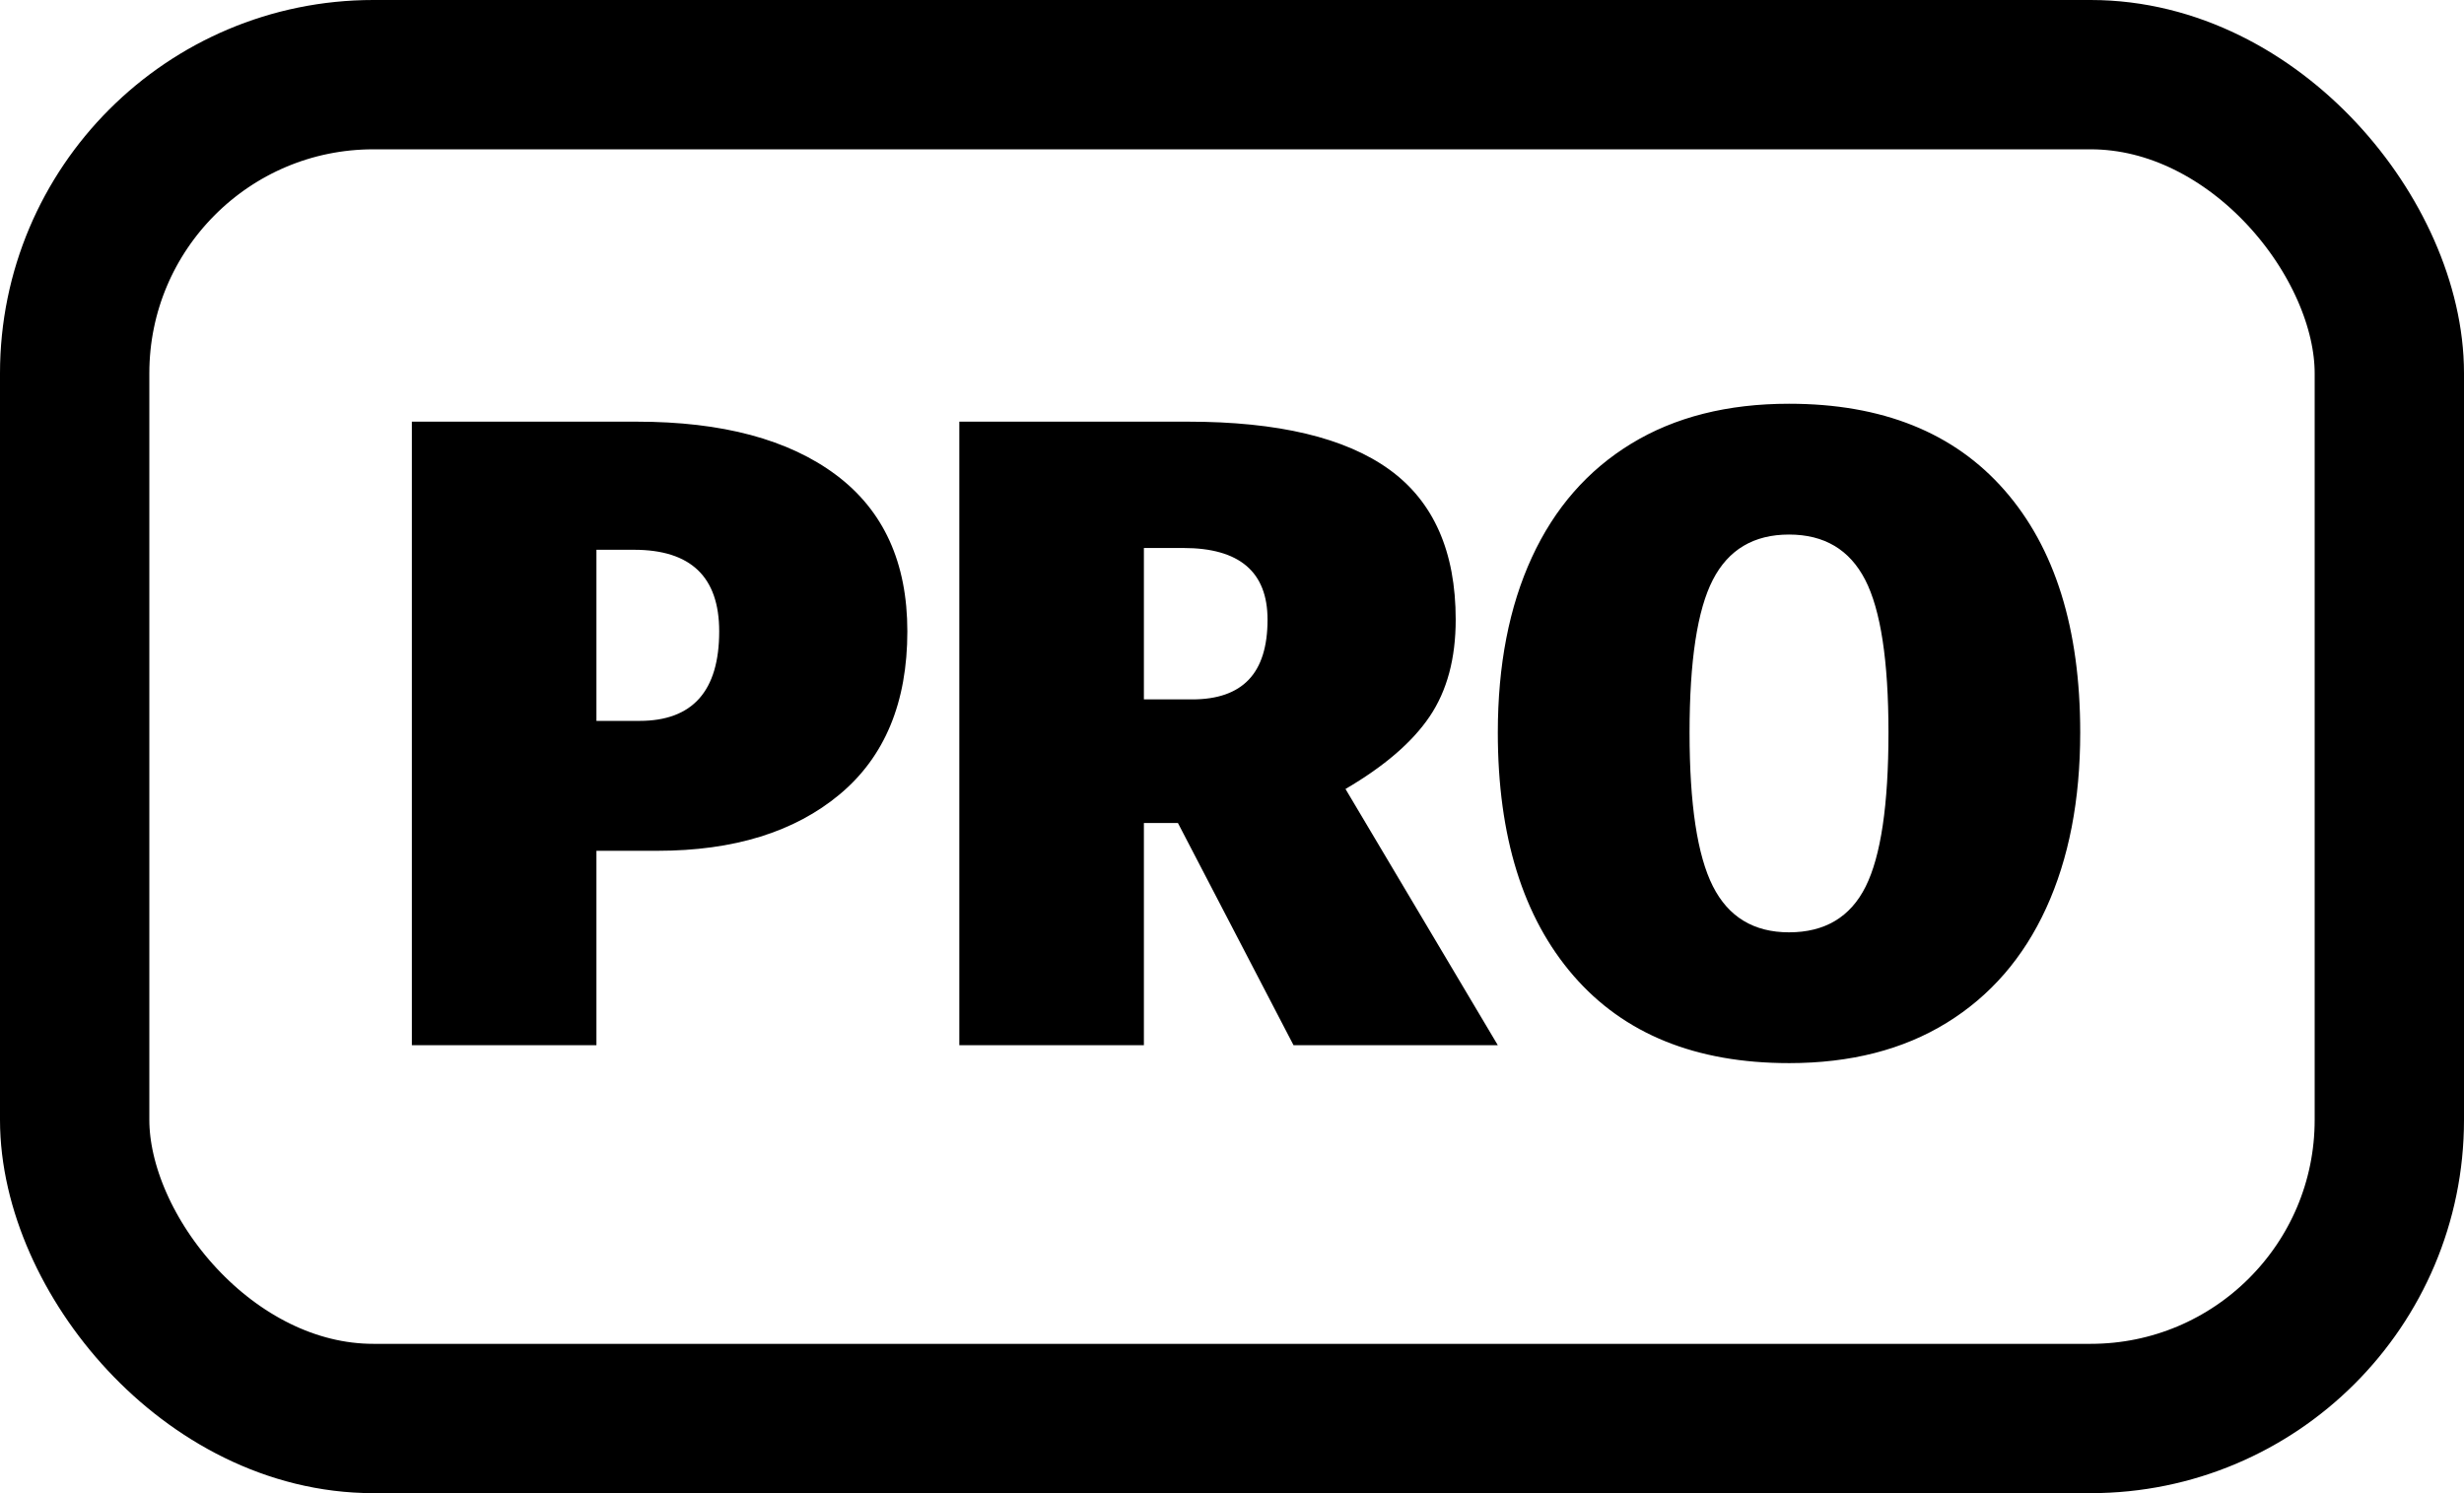 <svg width="66" height="40" viewBox="0 0 66 40" xmlns="http://www.w3.org/2000/svg"><g transform="translate(2 2)" fill="none" fill-rule="evenodd"><rect stroke="#000" stroke-width="4" stroke-linecap="round" stroke-linejoin="round" width="62" height="36" rx="8"/><path d="M13.976 26v-5.208h1.632c2.048 0 3.676-.504 4.884-1.512 1.208-1.008 1.812-2.464 1.812-4.368 0-1.84-.636-3.236-1.908-4.188-1.272-.952-3.052-1.428-5.34-1.428H9.032V26h4.944zm1.152-8.688h-1.152v-4.584h1.008c1.52 0 2.28.728 2.28 2.184 0 1.6-.712 2.4-2.136 2.4zM28.64 26v-5.952h.912L32.648 26h5.472l-4.08-6.864c1.04-.608 1.792-1.256 2.256-1.944.464-.688.696-1.552.696-2.592 0-1.824-.592-3.164-1.776-4.02-1.184-.856-2.984-1.284-5.4-1.284h-6.12V26h4.944zm1.296-9.264H28.64V12.68h1.056c1.504 0 2.256.64 2.256 1.92 0 .72-.168 1.256-.504 1.608-.336.352-.84.528-1.512.528zM45.92 26.48c1.648 0 3.056-.36 4.224-1.08 1.168-.72 2.056-1.744 2.664-3.072.608-1.328.912-2.896.912-4.704 0-2.784-.676-4.948-2.028-6.492-1.352-1.544-3.276-2.316-5.772-2.316-1.648 0-3.056.356-4.224 1.068-1.168.712-2.056 1.728-2.664 3.048-.608 1.32-.912 2.884-.912 4.692 0 2.784.676 4.956 2.028 6.516 1.352 1.56 3.276 2.34 5.772 2.34zm0-3.504c-.944 0-1.624-.412-2.04-1.236-.416-.824-.624-2.196-.624-4.116 0-1.92.208-3.284.624-4.092.416-.808 1.096-1.212 2.04-1.212s1.624.404 2.04 1.212c.416.808.624 2.172.624 4.092 0 1.936-.204 3.312-.612 4.128-.408.816-1.092 1.224-2.052 1.224z" fill="#000" fill-rule="nonzero"/></g></svg>